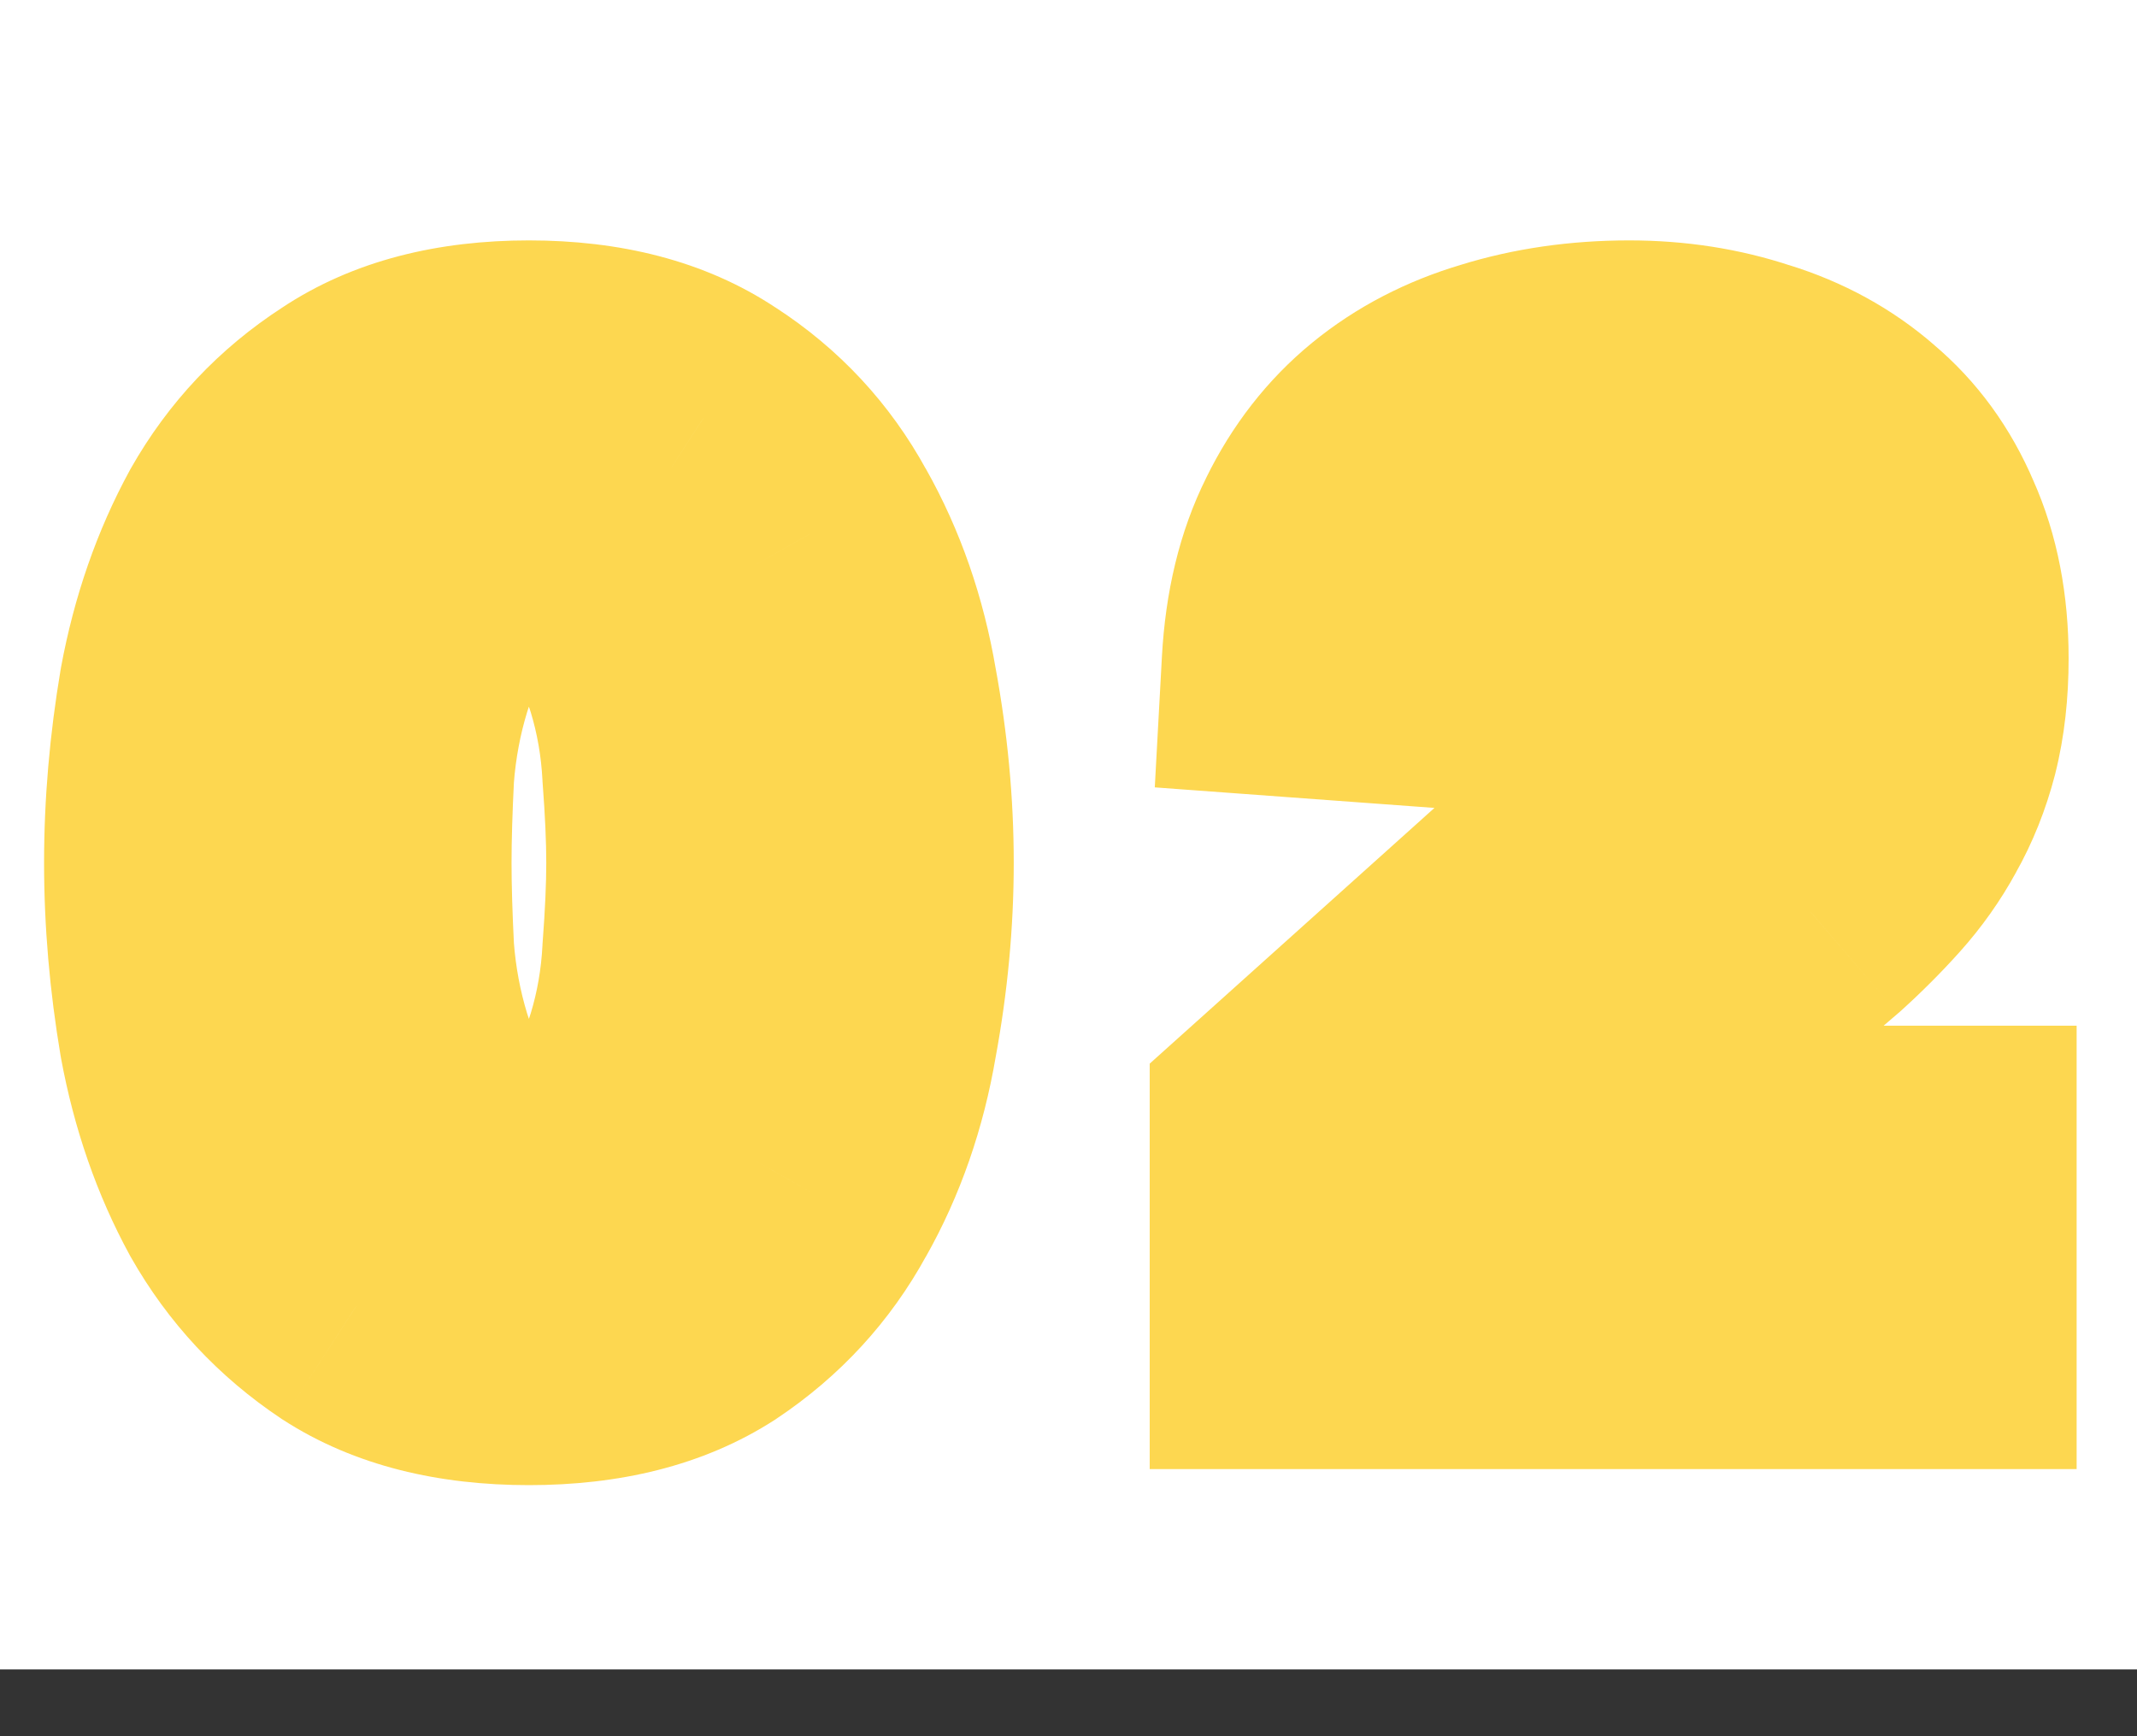 <svg width="32" height="26" viewBox="0 0 32 26" fill="none" xmlns="http://www.w3.org/2000/svg">
<rect x="0" y="0" width="32" height="26" fill="#333333" stroke="none"/>
<rect width="32" height="25" fill="white"/>
<mask id="path-1-outside-1_2001_1901" maskUnits="userSpaceOnUse" x="0" y="3" width="32" height="20" fill="black">
<rect fill="white" y="3" width="32" height="20"/>
<path d="M2.66 12.92C2.66 12.08 2.733 11.227 2.88 10.36C3.04 9.493 3.313 8.707 3.7 8C4.1 7.293 4.64 6.72 5.32 6.28C6 5.827 6.867 5.6 7.92 5.6C8.973 5.6 9.84 5.827 10.52 6.28C11.2 6.72 11.733 7.293 12.12 8C12.52 8.707 12.793 9.493 12.94 10.36C13.1 11.227 13.18 12.08 13.18 12.92C13.18 13.76 13.1 14.613 12.94 15.48C12.793 16.347 12.52 17.133 12.12 17.84C11.733 18.547 11.2 19.127 10.52 19.58C9.84 20.02 8.973 20.24 7.92 20.24C6.867 20.24 6 20.02 5.32 19.58C4.64 19.127 4.1 18.547 3.7 17.84C3.313 17.133 3.04 16.347 2.88 15.48C2.733 14.613 2.66 13.76 2.66 12.92ZM5.66 12.92C5.66 13.293 5.673 13.74 5.7 14.26C5.74 14.78 5.833 15.28 5.98 15.76C6.127 16.24 6.347 16.647 6.64 16.98C6.947 17.313 7.373 17.48 7.92 17.48C8.453 17.48 8.873 17.313 9.18 16.98C9.487 16.647 9.713 16.24 9.86 15.76C10.007 15.28 10.093 14.78 10.12 14.26C10.16 13.74 10.18 13.293 10.18 12.92C10.18 12.547 10.16 12.1 10.12 11.58C10.093 11.06 10.007 10.56 9.86 10.08C9.713 9.6 9.487 9.193 9.18 8.86C8.873 8.527 8.453 8.36 7.92 8.36C7.373 8.36 6.947 8.527 6.64 8.86C6.347 9.193 6.127 9.6 5.98 10.08C5.833 10.56 5.74 11.06 5.7 11.58C5.673 12.1 5.66 12.547 5.66 12.92ZM19.216 16.82L24.716 11.88C24.996 11.627 25.276 11.34 25.556 11.02C25.836 10.7 25.976 10.327 25.976 9.9C25.976 9.42 25.803 9.047 25.456 8.78C25.109 8.5 24.703 8.36 24.236 8.36C23.676 8.36 23.236 8.533 22.916 8.88C22.609 9.227 22.436 9.653 22.396 10.16L19.396 9.94C19.436 9.207 19.589 8.573 19.856 8.04C20.123 7.493 20.476 7.04 20.916 6.68C21.356 6.32 21.869 6.053 22.456 5.88C23.056 5.693 23.703 5.6 24.396 5.6C25.036 5.6 25.636 5.693 26.196 5.88C26.756 6.053 27.243 6.32 27.656 6.68C28.069 7.027 28.389 7.467 28.616 8C28.856 8.533 28.976 9.153 28.976 9.86C28.976 10.313 28.929 10.727 28.836 11.1C28.743 11.46 28.609 11.793 28.436 12.1C28.276 12.393 28.083 12.667 27.856 12.92C27.629 13.173 27.383 13.42 27.116 13.66L22.816 17.36H29.096V20H19.216V16.82Z"/>
</mask>
<path d="M2.66 12.92C2.66 12.08 2.733 11.227 2.88 10.36C3.04 9.493 3.313 8.707 3.7 8C4.1 7.293 4.64 6.72 5.32 6.28C6 5.827 6.867 5.6 7.92 5.6C8.973 5.6 9.84 5.827 10.52 6.28C11.2 6.72 11.733 7.293 12.12 8C12.52 8.707 12.793 9.493 12.94 10.36C13.1 11.227 13.18 12.08 13.18 12.92C13.18 13.76 13.1 14.613 12.94 15.48C12.793 16.347 12.52 17.133 12.12 17.84C11.733 18.547 11.2 19.127 10.52 19.58C9.84 20.02 8.973 20.24 7.92 20.24C6.867 20.24 6 20.02 5.32 19.58C4.64 19.127 4.1 18.547 3.7 17.84C3.313 17.133 3.04 16.347 2.88 15.48C2.733 14.613 2.66 13.76 2.66 12.92ZM5.66 12.92C5.66 13.293 5.673 13.74 5.7 14.26C5.74 14.78 5.833 15.28 5.98 15.76C6.127 16.24 6.347 16.647 6.64 16.98C6.947 17.313 7.373 17.48 7.92 17.48C8.453 17.48 8.873 17.313 9.18 16.98C9.487 16.647 9.713 16.24 9.86 15.76C10.007 15.28 10.093 14.78 10.12 14.26C10.16 13.74 10.18 13.293 10.18 12.92C10.18 12.547 10.16 12.1 10.12 11.58C10.093 11.06 10.007 10.56 9.86 10.08C9.713 9.6 9.487 9.193 9.18 8.86C8.873 8.527 8.453 8.36 7.92 8.36C7.373 8.36 6.947 8.527 6.64 8.86C6.347 9.193 6.127 9.6 5.98 10.08C5.833 10.56 5.74 11.06 5.7 11.58C5.673 12.1 5.66 12.547 5.66 12.92ZM19.216 16.82L24.716 11.88C24.996 11.627 25.276 11.34 25.556 11.02C25.836 10.7 25.976 10.327 25.976 9.9C25.976 9.42 25.803 9.047 25.456 8.78C25.109 8.5 24.703 8.36 24.236 8.36C23.676 8.36 23.236 8.533 22.916 8.88C22.609 9.227 22.436 9.653 22.396 10.16L19.396 9.94C19.436 9.207 19.589 8.573 19.856 8.04C20.123 7.493 20.476 7.04 20.916 6.68C21.356 6.32 21.869 6.053 22.456 5.88C23.056 5.693 23.703 5.6 24.396 5.6C25.036 5.6 25.636 5.693 26.196 5.88C26.756 6.053 27.243 6.32 27.656 6.68C28.069 7.027 28.389 7.467 28.616 8C28.856 8.533 28.976 9.153 28.976 9.86C28.976 10.313 28.929 10.727 28.836 11.1C28.743 11.46 28.609 11.793 28.436 12.1C28.276 12.393 28.083 12.667 27.856 12.92C27.629 13.173 27.383 13.42 27.116 13.66L22.816 17.36H29.096V20H19.216V16.82Z" fill="white"/>
<path d="M2.88 10.36L0.913 9.997L0.911 10.012L0.908 10.026L2.88 10.36ZM3.7 8L1.959 7.015L1.952 7.027L1.945 7.04L3.7 8ZM5.32 6.28L6.407 7.959L6.418 7.952L6.429 7.944L5.32 6.28ZM10.52 6.28L9.411 7.944L9.422 7.952L9.434 7.959L10.52 6.28ZM12.12 8L10.366 8.96L10.372 8.973L10.38 8.985L12.12 8ZM12.94 10.36L10.968 10.694L10.97 10.708L10.973 10.723L12.94 10.36ZM12.94 15.48L10.973 15.117L10.97 15.132L10.968 15.146L12.94 15.48ZM12.12 17.84L10.38 16.855L10.372 16.867L10.366 16.88L12.12 17.84ZM10.52 19.58L11.607 21.259L11.618 21.252L11.629 21.244L10.52 19.58ZM5.32 19.58L4.211 21.244L4.222 21.252L4.234 21.259L5.32 19.58ZM3.7 17.84L1.945 18.8L1.952 18.813L1.959 18.825L3.7 17.84ZM2.88 15.48L0.908 15.814L0.911 15.828L0.913 15.843L2.88 15.48ZM5.7 14.26L3.703 14.362L3.704 14.388L3.706 14.413L5.7 14.26ZM5.98 15.76L7.893 15.176V15.176L5.98 15.76ZM6.64 16.98L5.139 18.301L5.153 18.318L5.168 18.334L6.64 16.98ZM9.86 15.76L7.947 15.176L7.947 15.176L9.86 15.76ZM10.12 14.26L8.126 14.107L8.124 14.132L8.123 14.158L10.12 14.26ZM10.12 11.58L8.123 11.682L8.124 11.708L8.126 11.733L10.12 11.58ZM9.86 10.08L7.947 10.664L7.947 10.664L9.86 10.08ZM9.18 8.86L10.652 7.506L10.652 7.506L9.18 8.86ZM6.64 8.86L5.168 7.506L5.153 7.522L5.139 7.539L6.64 8.86ZM5.98 10.08L7.893 10.664L5.98 10.08ZM5.7 11.58L3.706 11.427L3.704 11.452L3.703 11.478L5.7 11.58ZM4.66 12.92C4.66 12.197 4.723 11.455 4.852 10.694L0.908 10.026C0.744 10.998 0.66 11.963 0.66 12.92H4.66ZM4.847 10.723C4.972 10.046 5.179 9.464 5.455 8.96L1.945 7.04C1.448 7.95 1.108 8.941 0.913 9.997L4.847 10.723ZM5.441 8.985C5.682 8.558 5.998 8.223 6.407 7.959L4.234 4.601C3.282 5.217 2.518 6.028 1.959 7.015L5.441 8.985ZM6.429 7.944C6.698 7.765 7.148 7.6 7.92 7.6V3.6C6.585 3.6 5.302 3.888 4.211 4.616L6.429 7.944ZM7.92 7.6C8.692 7.6 9.142 7.765 9.411 7.944L11.629 4.616C10.538 3.888 9.255 3.6 7.92 3.6V7.6ZM9.434 7.959C9.836 8.22 10.139 8.546 10.366 8.96L13.874 7.04C13.328 6.04 12.564 5.22 11.607 4.601L9.434 7.959ZM10.38 8.985C10.656 9.474 10.857 10.037 10.968 10.694L14.912 10.026C14.73 8.95 14.384 7.94 13.861 7.015L10.38 8.985ZM10.973 10.723C11.112 11.476 11.18 12.208 11.18 12.92H15.18C15.18 11.952 15.088 10.977 14.907 9.997L10.973 10.723ZM11.18 12.92C11.18 13.632 11.112 14.364 10.973 15.117L14.907 15.843C15.088 14.863 15.18 13.888 15.18 12.92H11.18ZM10.968 15.146C10.857 15.803 10.656 16.366 10.38 16.855L13.861 18.825C14.384 17.9 14.73 16.89 14.912 15.814L10.968 15.146ZM10.366 16.88C10.136 17.299 9.826 17.639 9.411 17.916L11.629 21.244C12.574 20.614 13.331 19.794 13.874 18.8L10.366 16.88ZM9.434 17.901C9.161 18.077 8.702 18.24 7.92 18.24V22.24C9.245 22.24 10.519 21.963 11.607 21.259L9.434 17.901ZM7.92 18.24C7.138 18.24 6.679 18.077 6.407 17.901L4.234 21.259C5.321 21.963 6.595 22.24 7.92 22.24V18.24ZM6.429 17.916C6.008 17.635 5.685 17.287 5.441 16.855L1.959 18.825C2.515 19.806 3.272 20.618 4.211 21.244L6.429 17.916ZM5.455 16.88C5.179 16.376 4.972 15.794 4.847 15.117L0.913 15.843C1.108 16.899 1.448 17.89 1.945 18.8L5.455 16.88ZM4.852 15.146C4.723 14.385 4.66 13.643 4.66 12.92H0.66C0.66 13.877 0.744 14.842 0.908 15.814L4.852 15.146ZM3.66 12.92C3.66 13.338 3.675 13.82 3.703 14.362L7.697 14.158C7.672 13.659 7.66 13.249 7.66 12.92H3.66ZM3.706 14.413C3.757 15.074 3.876 15.719 4.067 16.344L7.893 15.176C7.791 14.841 7.723 14.486 7.694 14.107L3.706 14.413ZM4.067 16.344C4.286 17.061 4.634 17.728 5.139 18.301L8.141 15.659C8.059 15.565 7.967 15.419 7.893 15.176L4.067 16.344ZM5.168 18.334C5.931 19.163 6.939 19.48 7.92 19.48V15.48C7.849 15.48 7.859 15.469 7.918 15.492C7.947 15.504 7.982 15.521 8.019 15.546C8.056 15.572 8.087 15.599 8.112 15.626L5.168 18.334ZM7.92 19.48C8.904 19.48 9.899 19.153 10.652 18.334L7.708 15.626C7.73 15.602 7.759 15.576 7.795 15.551C7.831 15.527 7.866 15.508 7.897 15.496C7.96 15.471 7.979 15.48 7.92 15.48V19.48ZM10.652 18.334C11.182 17.758 11.548 17.079 11.773 16.344L7.947 15.176C7.879 15.4 7.791 15.536 7.708 15.626L10.652 18.334ZM11.773 16.344C11.969 15.702 12.083 15.04 12.117 14.362L8.123 14.158C8.104 14.52 8.044 14.858 7.947 15.176L11.773 16.344ZM12.114 14.413C12.157 13.861 12.18 13.36 12.18 12.92H8.18C8.18 13.227 8.163 13.619 8.126 14.107L12.114 14.413ZM12.18 12.92C12.18 12.48 12.157 11.979 12.114 11.427L8.126 11.733C8.163 12.221 8.18 12.613 8.18 12.92H12.18ZM12.117 11.478C12.083 10.8 11.969 10.138 11.773 9.496L7.947 10.664C8.044 10.982 8.104 11.32 8.123 11.682L12.117 11.478ZM11.773 9.496C11.548 8.761 11.182 8.082 10.652 7.506L7.708 10.214C7.791 10.304 7.879 10.44 7.947 10.664L11.773 9.496ZM10.652 7.506C9.899 6.687 8.904 6.36 7.92 6.36V10.36C7.979 10.36 7.96 10.369 7.897 10.344C7.866 10.332 7.831 10.313 7.795 10.289C7.759 10.264 7.73 10.238 7.708 10.214L10.652 7.506ZM7.92 6.36C6.939 6.36 5.931 6.677 5.168 7.506L8.112 10.214C8.087 10.241 8.056 10.268 8.019 10.294C7.982 10.319 7.947 10.336 7.918 10.348C7.859 10.371 7.849 10.36 7.92 10.36V6.36ZM5.139 7.539C4.634 8.112 4.286 8.779 4.067 9.496L7.893 10.664C7.967 10.421 8.059 10.275 8.141 10.181L5.139 7.539ZM4.067 9.496C3.876 10.121 3.757 10.766 3.706 11.427L7.694 11.733C7.723 11.354 7.791 10.999 7.893 10.664L4.067 9.496ZM3.703 11.478C3.675 12.02 3.66 12.502 3.66 12.92H7.66C7.66 12.591 7.672 12.181 7.697 11.682L3.703 11.478ZM19.216 16.82L17.88 15.332L17.216 15.928V16.82H19.216ZM24.716 11.88L26.052 13.368L26.058 13.363L24.716 11.88ZM25.556 11.02L24.051 9.703L24.051 9.703L25.556 11.02ZM25.456 8.78L24.199 10.336L24.218 10.351L24.236 10.365L25.456 8.78ZM22.916 8.88L21.446 7.523L21.432 7.539L21.418 7.555L22.916 8.88ZM22.396 10.16L22.25 12.155L24.233 12.3L24.39 10.317L22.396 10.16ZM19.396 9.94L17.399 9.831L17.292 11.791L19.25 11.935L19.396 9.94ZM19.856 8.04L21.645 8.934L21.649 8.926L21.654 8.917L19.856 8.04ZM20.916 6.68L22.182 8.228L22.182 8.228L20.916 6.68ZM22.456 5.88L23.023 7.798L23.036 7.794L23.05 7.79L22.456 5.88ZM26.196 5.88L25.564 7.777L25.584 7.784L25.605 7.791L26.196 5.88ZM27.656 6.68L26.342 8.188L26.356 8.2L26.371 8.212L27.656 6.68ZM28.616 8L26.775 8.782L26.784 8.802L26.792 8.821L28.616 8ZM28.836 11.1L30.772 11.602L30.774 11.594L30.776 11.585L28.836 11.1ZM28.436 12.1L26.695 11.116L26.687 11.129L26.68 11.142L28.436 12.1ZM27.856 12.92L29.346 14.254L29.346 14.254L27.856 12.92ZM27.116 13.66L28.42 15.176L28.437 15.162L28.454 15.147L27.116 13.66ZM22.816 17.36L21.512 15.844L17.425 19.36H22.816V17.36ZM29.096 17.36H31.096V15.36H29.096V17.36ZM29.096 20V22H31.096V20H29.096ZM19.216 20H17.216V22H19.216V20ZM20.552 18.308L26.052 13.368L23.38 10.392L17.88 15.332L20.552 18.308ZM26.058 13.363C26.402 13.052 26.736 12.708 27.061 12.337L24.051 9.703C23.816 9.972 23.59 10.202 23.374 10.397L26.058 13.363ZM27.061 12.337C27.661 11.651 27.976 10.809 27.976 9.9H23.976C23.976 9.89 23.978 9.851 23.998 9.798C24.018 9.744 24.043 9.712 24.051 9.703L27.061 12.337ZM27.976 9.9C27.976 8.869 27.567 7.881 26.675 7.195L24.236 10.365C24.171 10.315 24.089 10.226 24.032 10.102C23.977 9.985 23.976 9.903 23.976 9.9H27.976ZM26.713 7.224C25.992 6.642 25.137 6.36 24.236 6.36V10.36C24.252 10.36 24.259 10.361 24.258 10.361C24.257 10.361 24.25 10.36 24.24 10.356C24.23 10.352 24.22 10.348 24.211 10.343C24.202 10.338 24.198 10.335 24.199 10.336L26.713 7.224ZM24.236 6.36C23.231 6.36 22.216 6.69 21.446 7.523L24.386 10.237C24.366 10.258 24.34 10.281 24.308 10.303C24.276 10.325 24.245 10.341 24.219 10.351C24.167 10.371 24.162 10.36 24.236 10.36V6.36ZM21.418 7.555C20.795 8.259 20.473 9.108 20.402 10.003L24.39 10.317C24.395 10.248 24.407 10.217 24.409 10.213C24.41 10.21 24.411 10.209 24.41 10.21C24.41 10.21 24.411 10.209 24.414 10.205L21.418 7.555ZM22.542 8.165L19.542 7.945L19.25 11.935L22.25 12.155L22.542 8.165ZM21.393 10.049C21.421 9.527 21.525 9.173 21.645 8.934L18.067 7.146C17.653 7.973 17.451 8.886 17.399 9.831L21.393 10.049ZM21.654 8.917C21.803 8.611 21.981 8.393 22.182 8.228L19.649 5.132C18.971 5.687 18.443 6.376 18.058 7.163L21.654 8.917ZM22.182 8.228C22.401 8.049 22.672 7.902 23.023 7.798L21.889 3.962C21.067 4.205 20.311 4.591 19.649 5.132L22.182 8.228ZM23.05 7.79C23.439 7.669 23.883 7.6 24.396 7.6V3.6C23.522 3.6 22.673 3.718 21.862 3.97L23.05 7.79ZM24.396 7.6C24.839 7.6 25.224 7.664 25.564 7.777L26.828 3.983C26.048 3.723 25.233 3.6 24.396 3.6V7.6ZM25.605 7.791C25.917 7.887 26.154 8.024 26.342 8.188L28.97 5.172C28.332 4.616 27.595 4.219 26.787 3.969L25.605 7.791ZM26.371 8.212C26.525 8.341 26.663 8.517 26.775 8.782L30.457 7.218C30.116 6.416 29.614 5.712 28.941 5.148L26.371 8.212ZM26.792 8.821C26.894 9.048 26.976 9.378 26.976 9.86H30.976C30.976 8.928 30.817 8.019 30.44 7.179L26.792 8.821ZM26.976 9.86C26.976 10.178 26.943 10.425 26.896 10.615L30.776 11.585C30.916 11.028 30.976 10.449 30.976 9.86H26.976ZM26.9 10.598C26.848 10.799 26.778 10.969 26.695 11.116L30.177 13.084C30.441 12.618 30.637 12.121 30.772 11.602L26.9 10.598ZM26.68 11.142C26.595 11.298 26.491 11.446 26.366 11.586L29.346 14.254C29.674 13.888 29.957 13.489 30.192 13.058L26.68 11.142ZM26.366 11.586C26.189 11.783 25.994 11.979 25.778 12.173L28.454 15.147C28.771 14.861 29.069 14.563 29.346 14.254L26.366 11.586ZM25.811 12.144L21.512 15.844L24.12 18.876L28.42 15.176L25.811 12.144ZM22.816 19.36H29.096V15.36H22.816V19.36ZM27.096 17.36V20H31.096V17.36H27.096ZM29.096 18H19.216V22H29.096V18ZM21.216 20V16.82H17.216V20H21.216Z" fill="#FDD750" mask="url(#path-1-outside-1_2001_1901)"/>
</svg>
